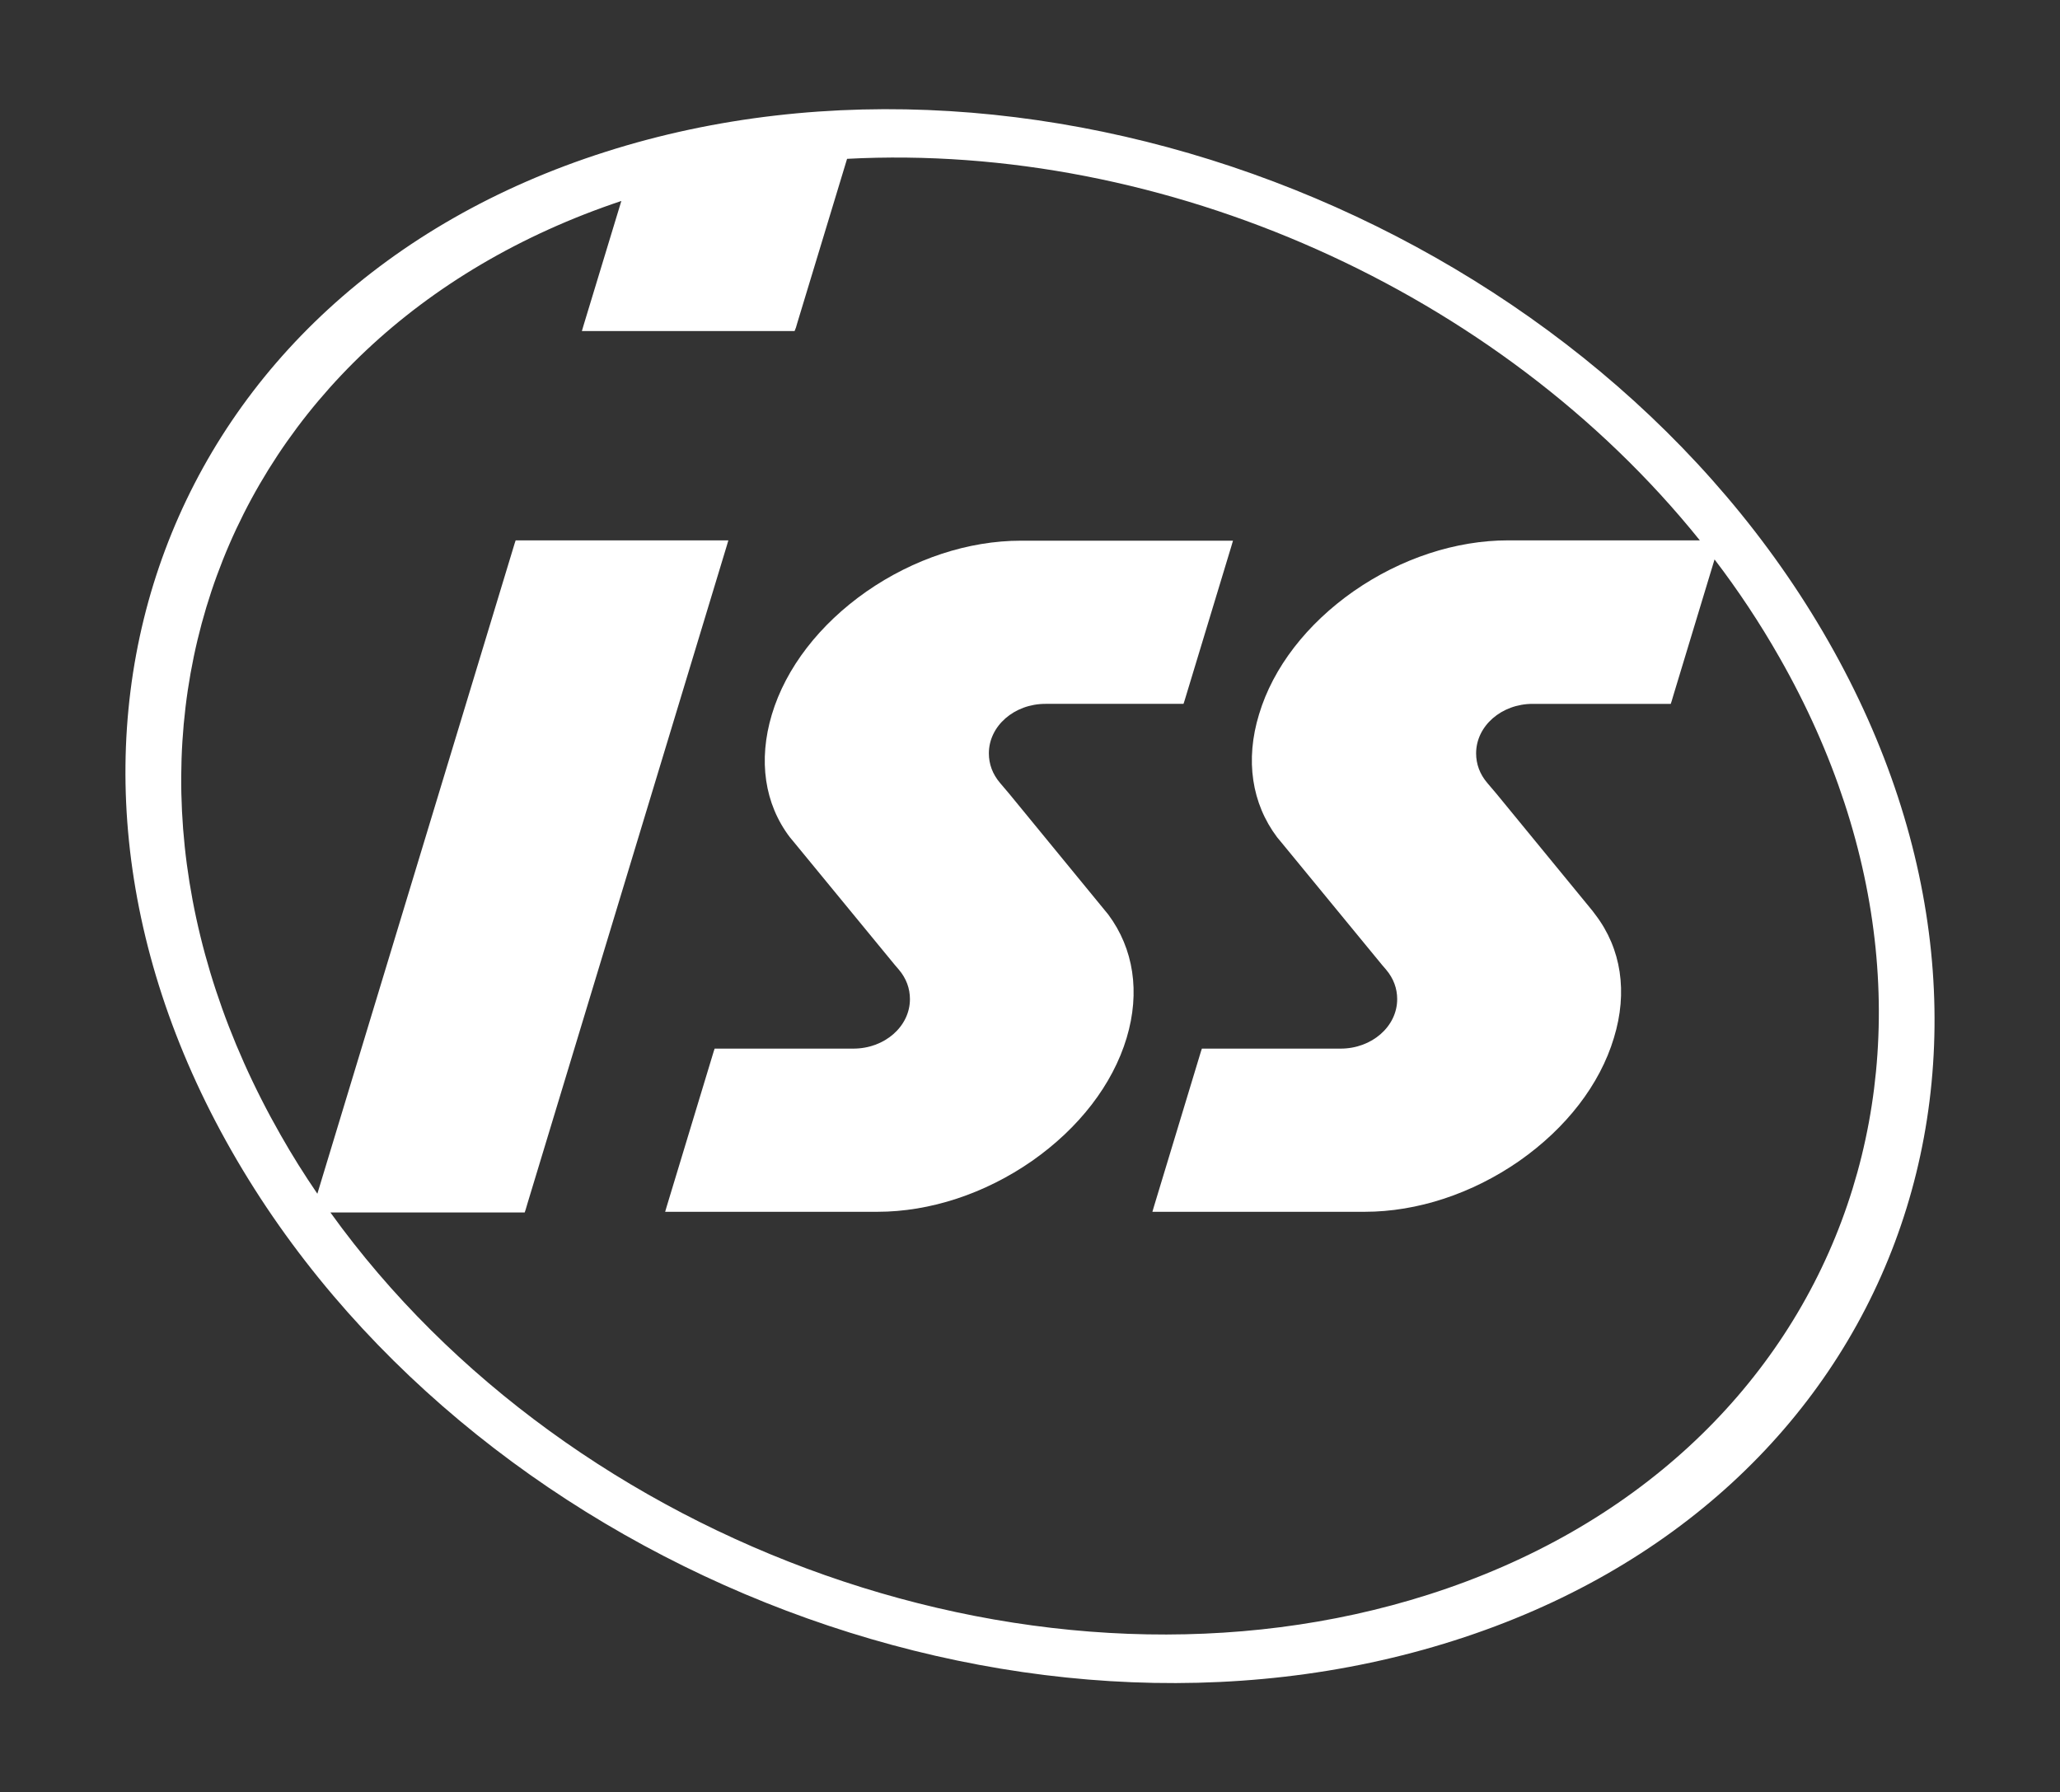 <?xml version="1.0" encoding="utf-8"?>
<!-- Generator: Adobe Illustrator 25.3.1, SVG Export Plug-In . SVG Version: 6.00 Build 0)  -->
<svg version="1.1" id="Layer_1" xmlns="http://www.w3.org/2000/svg" xmlns:xlink="http://www.w3.org/1999/xlink" x="0px" y="0px"
	 viewBox="0 0 616 536" style="enable-background:new 0 0 616 536;" xml:space="preserve">
<rect x="0" y="0" width="616" height="536" fill="#333333" stroke="none"/>
<style type="text/css">
	.st0{fill:#FFFFFF;}
</style>
<g>
	<path class="st0" d="M331.4,273.5c0,0-0.9-1.1-0.9-1.1l-28.7-35c0,0-2.8-3.3-2.8-3.3c-2.2-2.6-3.3-5.6-3.3-8.8
		c0-8.2,7.6-14.8,16.9-14.8v0h41.3l0.3-0.9l14-46.2l0.5-1.7h-63.4c-15.7,0-32.1,5.4-46.2,15.2c-14,9.8-24.1,22.8-28.3,36.8
		c-4.1,13.7-2.2,26.7,5.4,36.7l0,0c0,0,1,1.2,1,1.2l30.4,37c0,0,1.2,1.4,1.2,1.4c2.2,2.6,3.3,5.6,3.3,8.8c0,8.2-7.6,14.8-16.9,14.8
		c0.1,0-0.7,0-0.7,0h-14.2h-26.6l-0.3,0.9l-14,46.2l-0.5,1.7h63.5c15.7,0,32.1-5.4,46.2-15.2c14-9.8,24.1-22.8,28.3-36.8
		C341,296.7,339,283.7,331.4,273.5L331.4,273.5z"/>
	<path class="st0" d="M546.8,191.9C476.7,68.9,313,3.3,181.1,45.4C49.2,87.4-0.9,221.2,69.2,344.1
		C139.3,467.1,303,532.7,434.9,490.6C566.8,448.6,616.9,314.8,546.8,191.9z M427.1,476.9c-115.2,36.7-256.3-14.1-328.3-114.3h58.1
		l0.3-0.9l0.5-1.7l59.6-196.7l0.5-1.7h-63.6l-0.3,0.9L94.9,357c-3.9-5.7-7.6-11.6-11-17.6C18.7,225,64.4,100.7,185.8,60.1
		l-11.3,37.2l-0.5,1.7h63.6L238,98l0.5-1.7l14.8-48.8c94.7-5,194.7,39.1,255,114.1H451c-15.7,0-32.1,5.4-46.2,15.2
		c-14,9.8-24.1,22.8-28.3,36.8c-4.2,13.7-2.2,26.7,5.4,36.8l0,0l1,1.2l30.4,37c0,0,1.2,1.4,1.2,1.4c2.2,2.6,3.3,5.6,3.3,8.8
		c0,8.2-7.6,14.8-16.9,14.8c0.1,0-0.7,0-0.7,0h-14.2h-26.6l-0.3,0.9l-14,46.2l-0.5,1.7h63.5c15.7,0,32.1-5.4,46.2-15.2
		c14-9.8,24.1-22.8,28.3-36.8c4.2-13.7,2.2-26.7-5.5-36.8l0,0l-0.9-1.2c0,0-28.7-35-28.7-35c0,0-2.8-3.3-2.8-3.3
		c-2.2-2.6-3.3-5.6-3.3-8.8c0-8.2,7.6-14.8,16.9-14.8v0h41.3l0.3-0.9l0.5-1.7l12.3-40.6c7.1,9.3,13.6,19.1,19.4,29.3
		C597.9,311.9,550.8,437.5,427.1,476.9z"/>
</g>
</svg>
